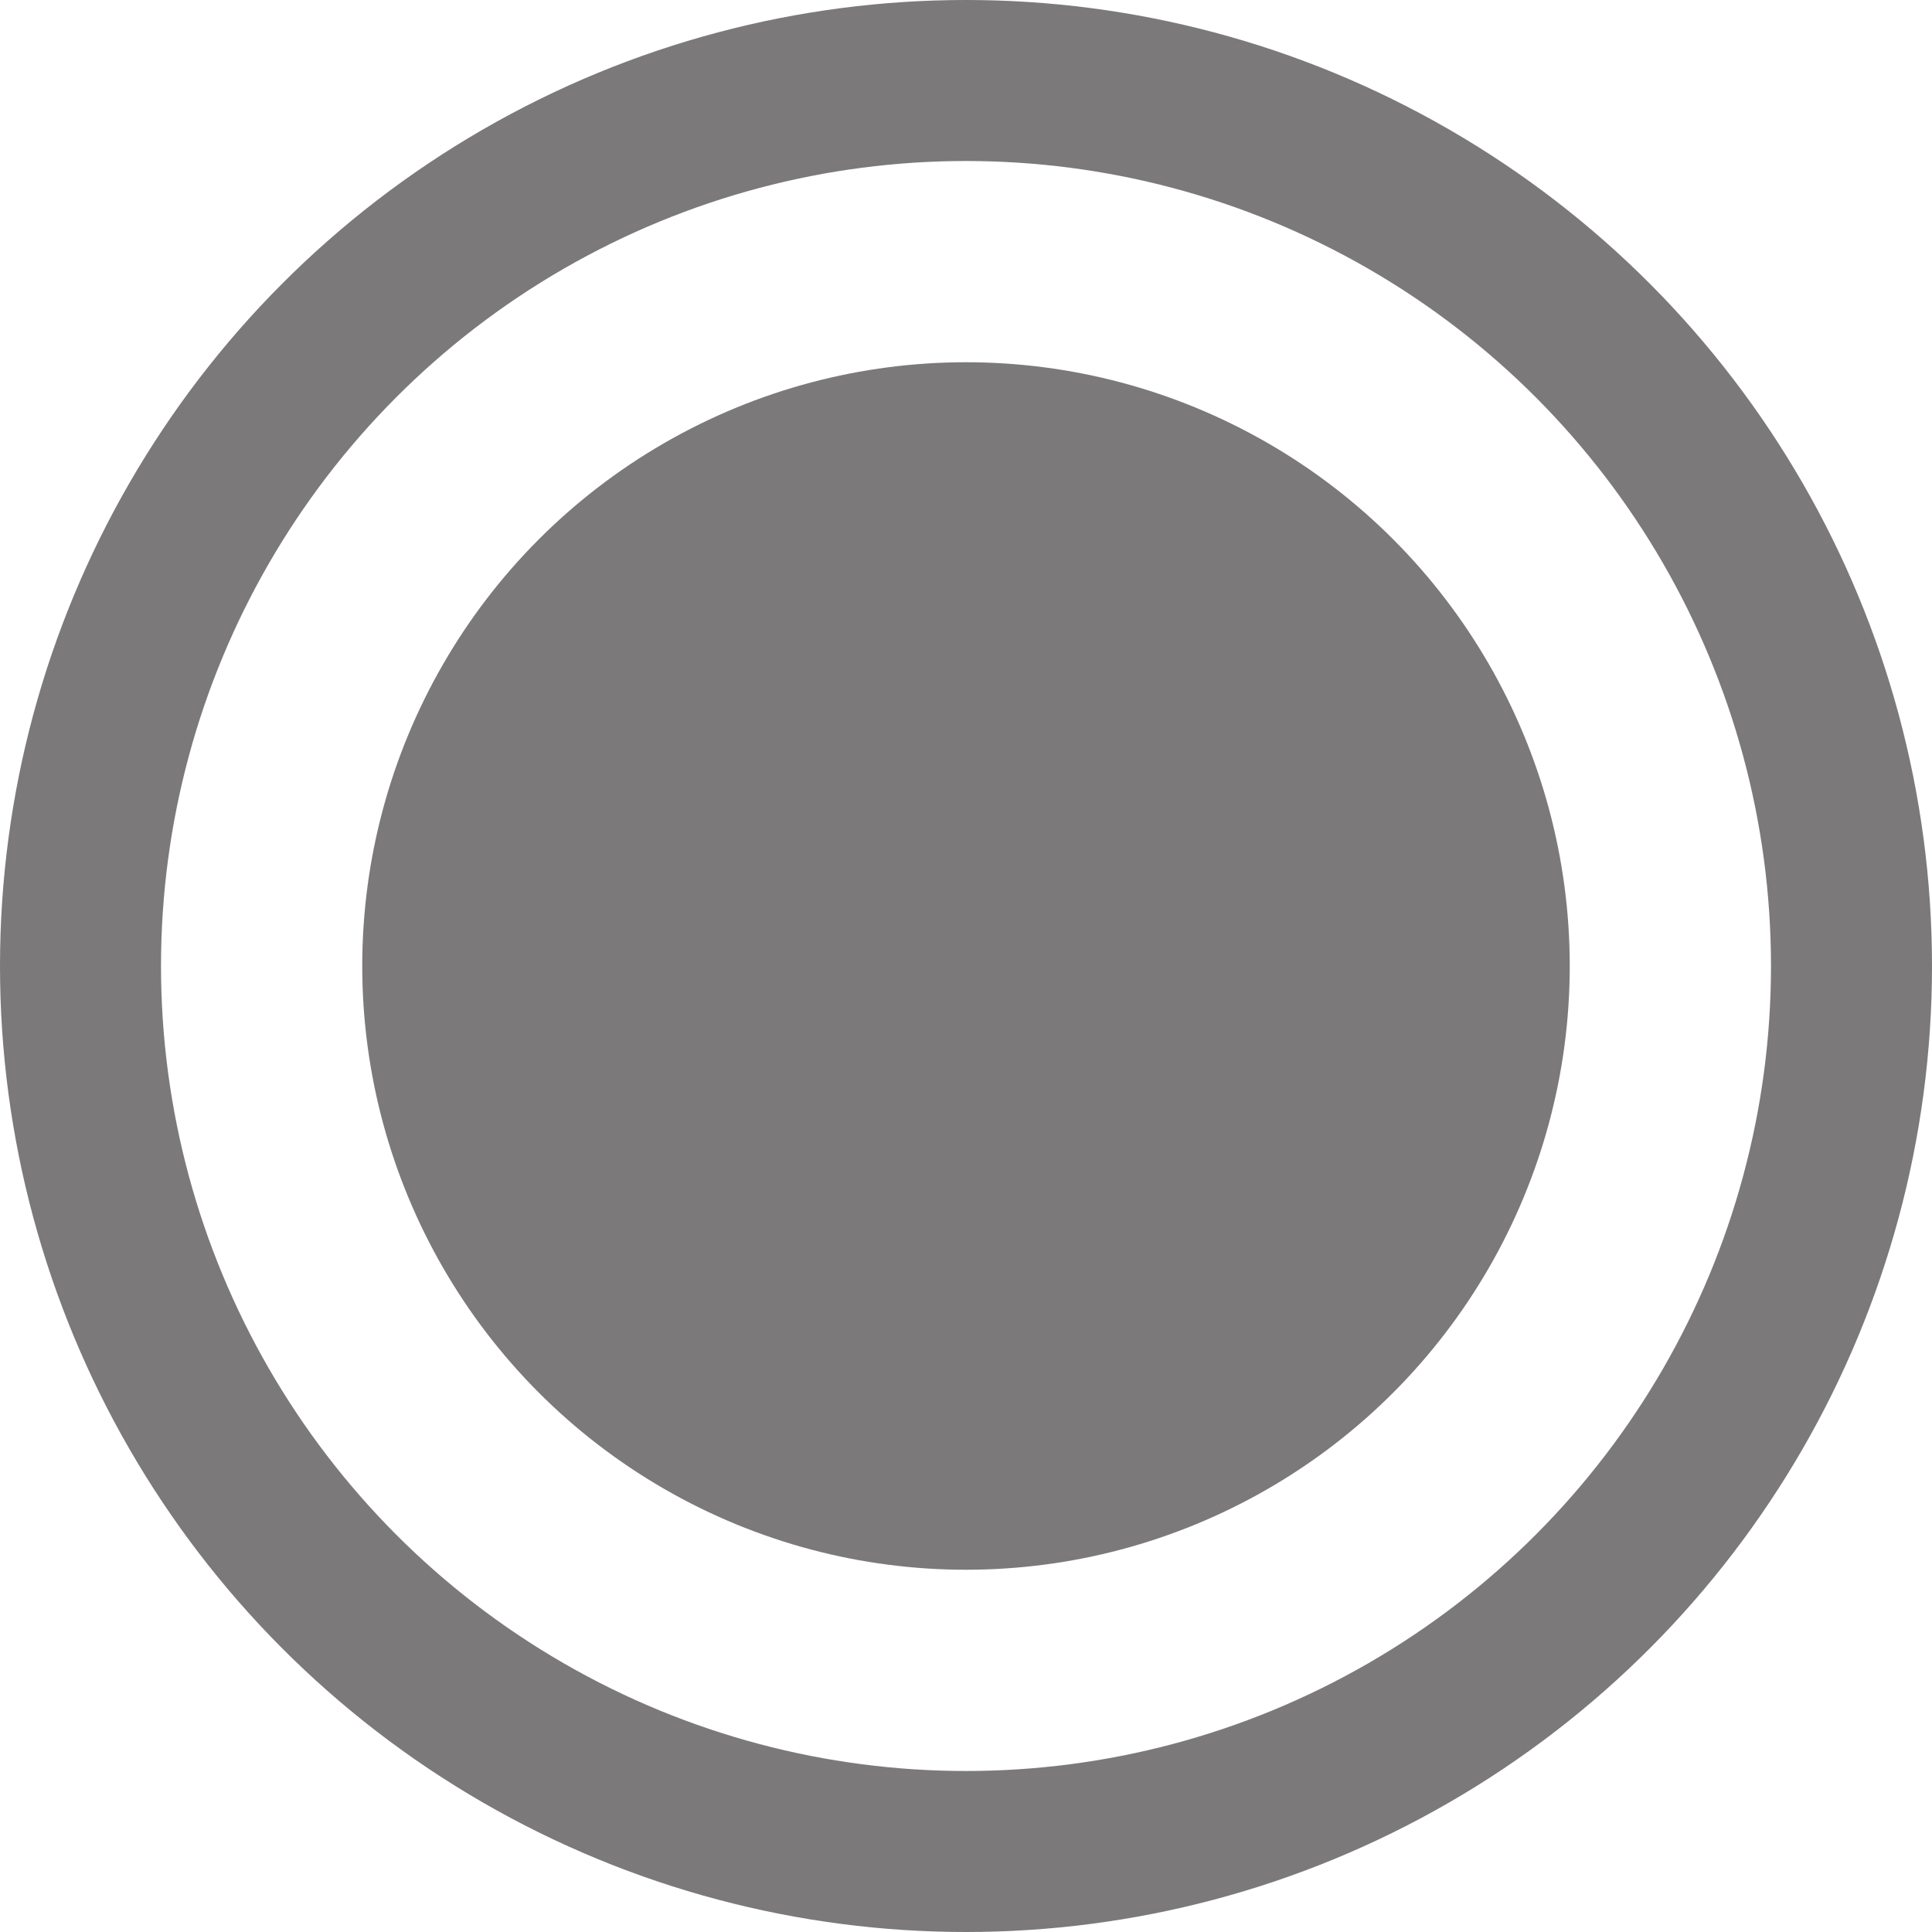 <?xml version="1.0" encoding="UTF-8"?>
<svg width="12px" height="12px" viewBox="0 0 12 12" version="1.1" xmlns="http://www.w3.org/2000/svg" xmlns:xlink="http://www.w3.org/1999/xlink">
    <!-- Generator: sketchtool 63.1 (101010) - https://sketch.com -->
    <title>49692110-A39B-4213-8373-ED7997362745</title>
    <desc>Created with sketchtool.</desc>
    <g id="Page-1" stroke="none" stroke-width="1" fill="none" fill-rule="evenodd" opacity="0.6">
        <g id="5f_Product-Registration-" transform="translate(-1250, -67)">
            <g id="Rectangle" transform="translate(1235, 53)">
                <g id="Checked" transform="translate(15, 14)">
                    <g id="Group-7">
                        <circle id="Oval" stroke="#231F20" cx="6" cy="6" r="5.5"></circle>
                        <circle id="Oval-Copy" fill="#231F20" cx="6" cy="6" r="3.75"></circle>
                    </g>
                </g>
            </g>
        </g>
    </g>
</svg>